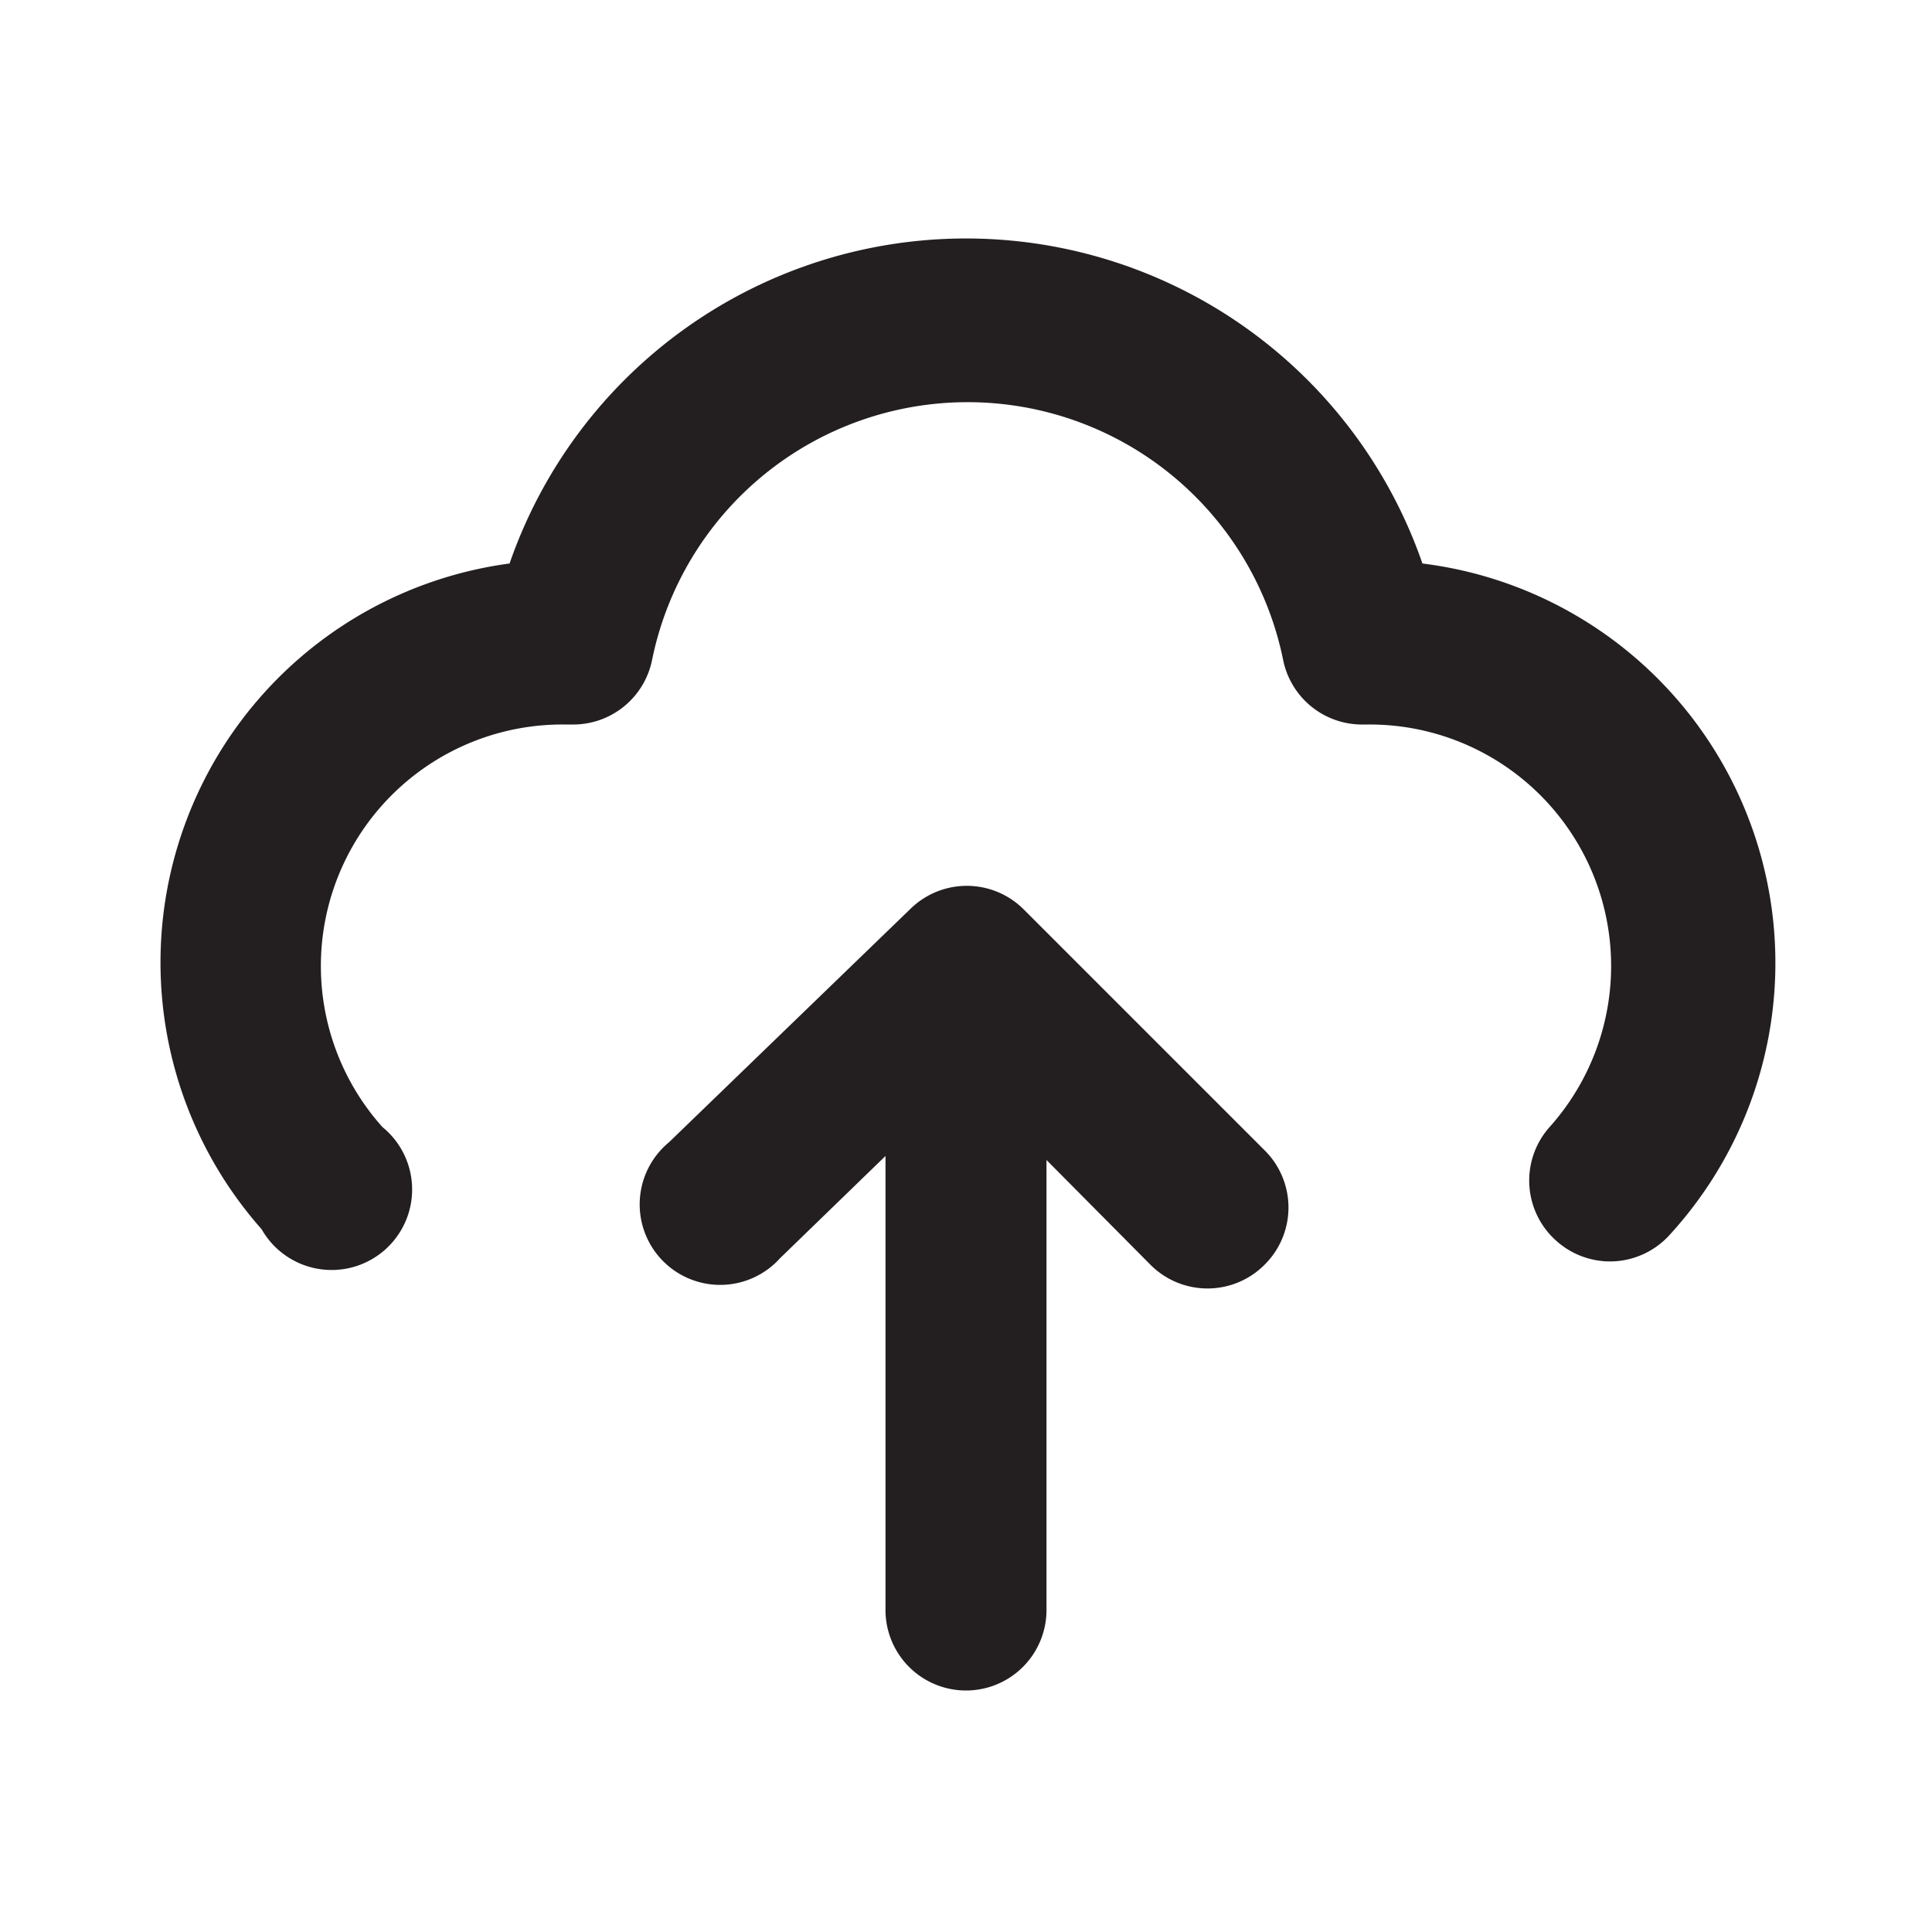 <svg xmlns="http://www.w3.org/2000/svg" viewBox="0 0 24 24"><defs><style>.cls-1{fill:#fff;opacity:0;}.cls-2{fill:#231f20;}</style></defs><title>cloud-upload</title><g id="Layer_2" data-name="Layer 2"><g id="cloud-upload"><g id="cloud-upload-2" data-name="cloud-upload"><rect class="cls-1" width="24" height="24"/><path class="cls-2" d="M12.71,11.29a1,1,0,0,0-1.4,0l-3,2.9a1,1,0,1,0,1.38,1.44L11,14.36V20a1,1,0,0,0,2,0V14.41l1.29,1.3a1,1,0,0,0,1.42,0,1,1,0,0,0,0-1.42Z"/><path class="cls-2" d="M17.67,7A6,6,0,0,0,6.33,7a5,5,0,0,0-3.08,8.27A1,1,0,1,0,4.75,14,3,3,0,0,1,7,9h.1a1,1,0,0,0,1-.8,4,4,0,0,1,7.84,0,1,1,0,0,0,1,.8H17a3,3,0,0,1,2.25,5,1,1,0,0,0,.09,1.42,1,1,0,0,0,.66.25,1,1,0,0,0,.75-.34A5,5,0,0,0,17.67,7Z"/></g></g></g></svg>